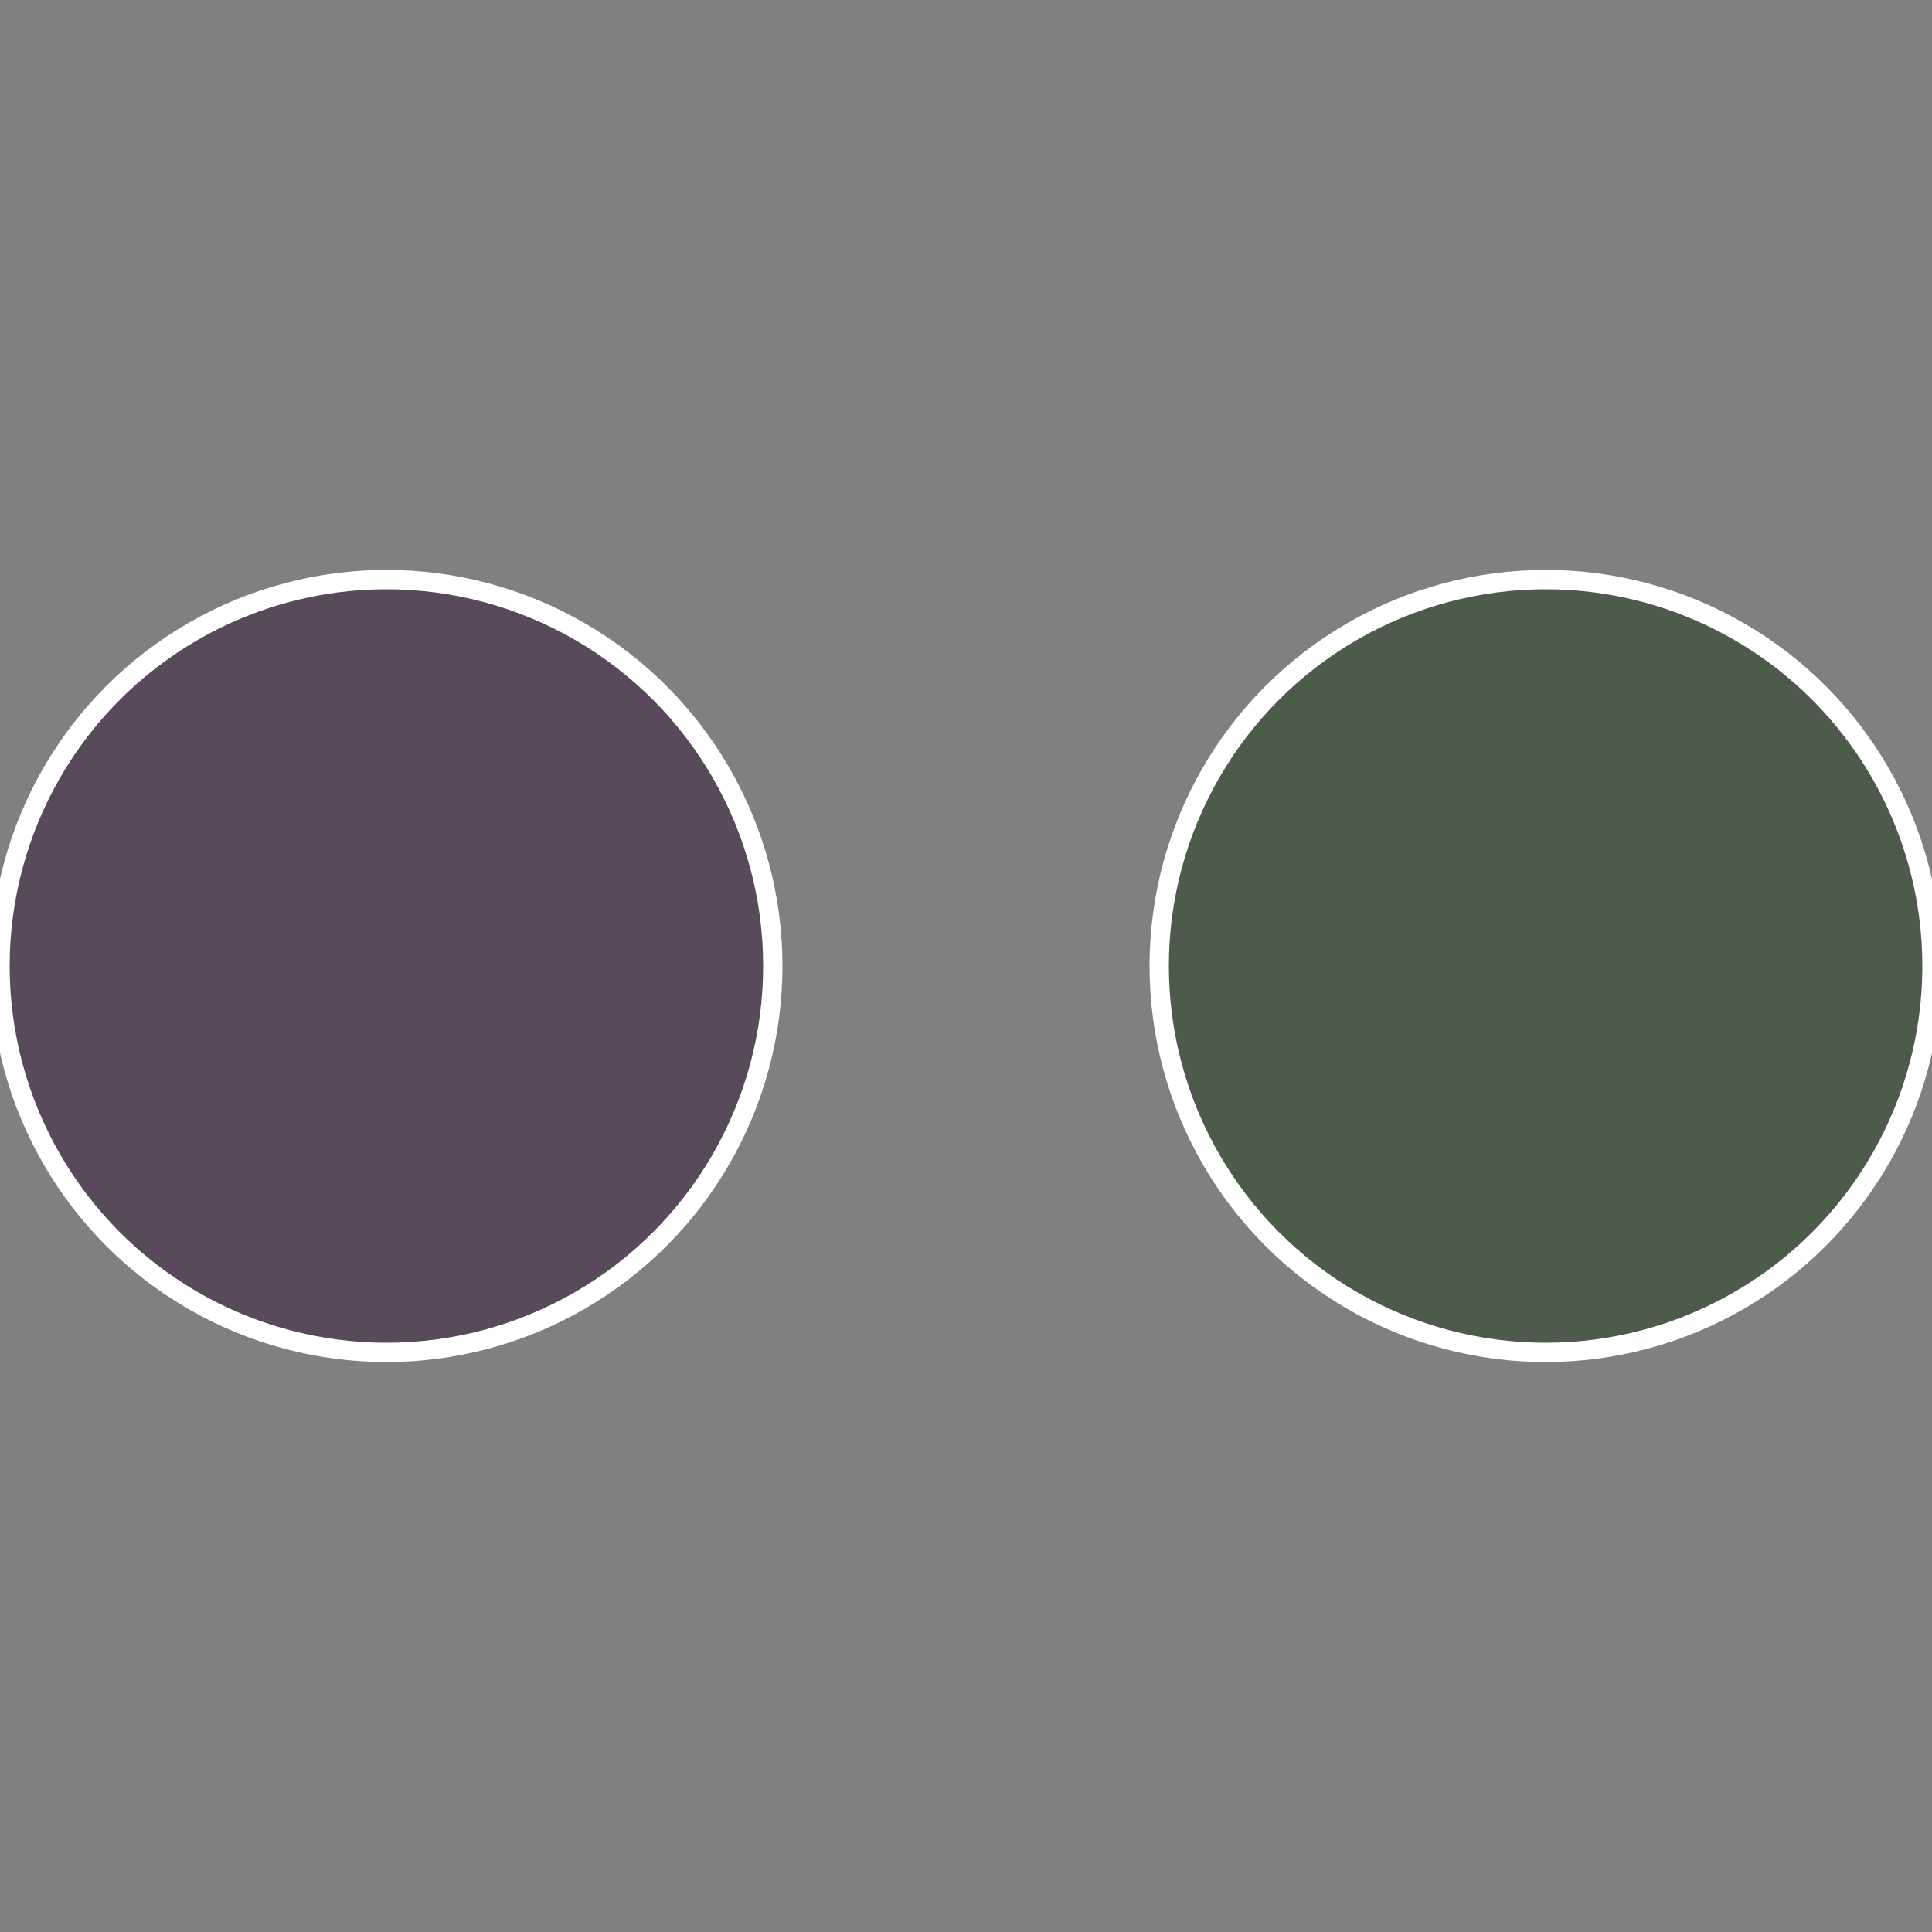 <?xml version="1.0" standalone="no"?>
<svg width="500" height="500" viewBox="-1 -1 2 2" xmlns="http://www.w3.org/2000/svg">
 
                <rect x="-1" y="-1" width="2" height="2" fill="#808080" stroke="none"/>
 
                <circle cx="0.6" cy="0" r="0.4" fill="#4d5b4a" stroke="#fff" stroke-width="1%" />
             
                <circle cx="-0.6" cy="7.3478807948841E-17" r="0.4" fill="#584a5b" stroke="#fff" stroke-width="1%" />
            </svg>
